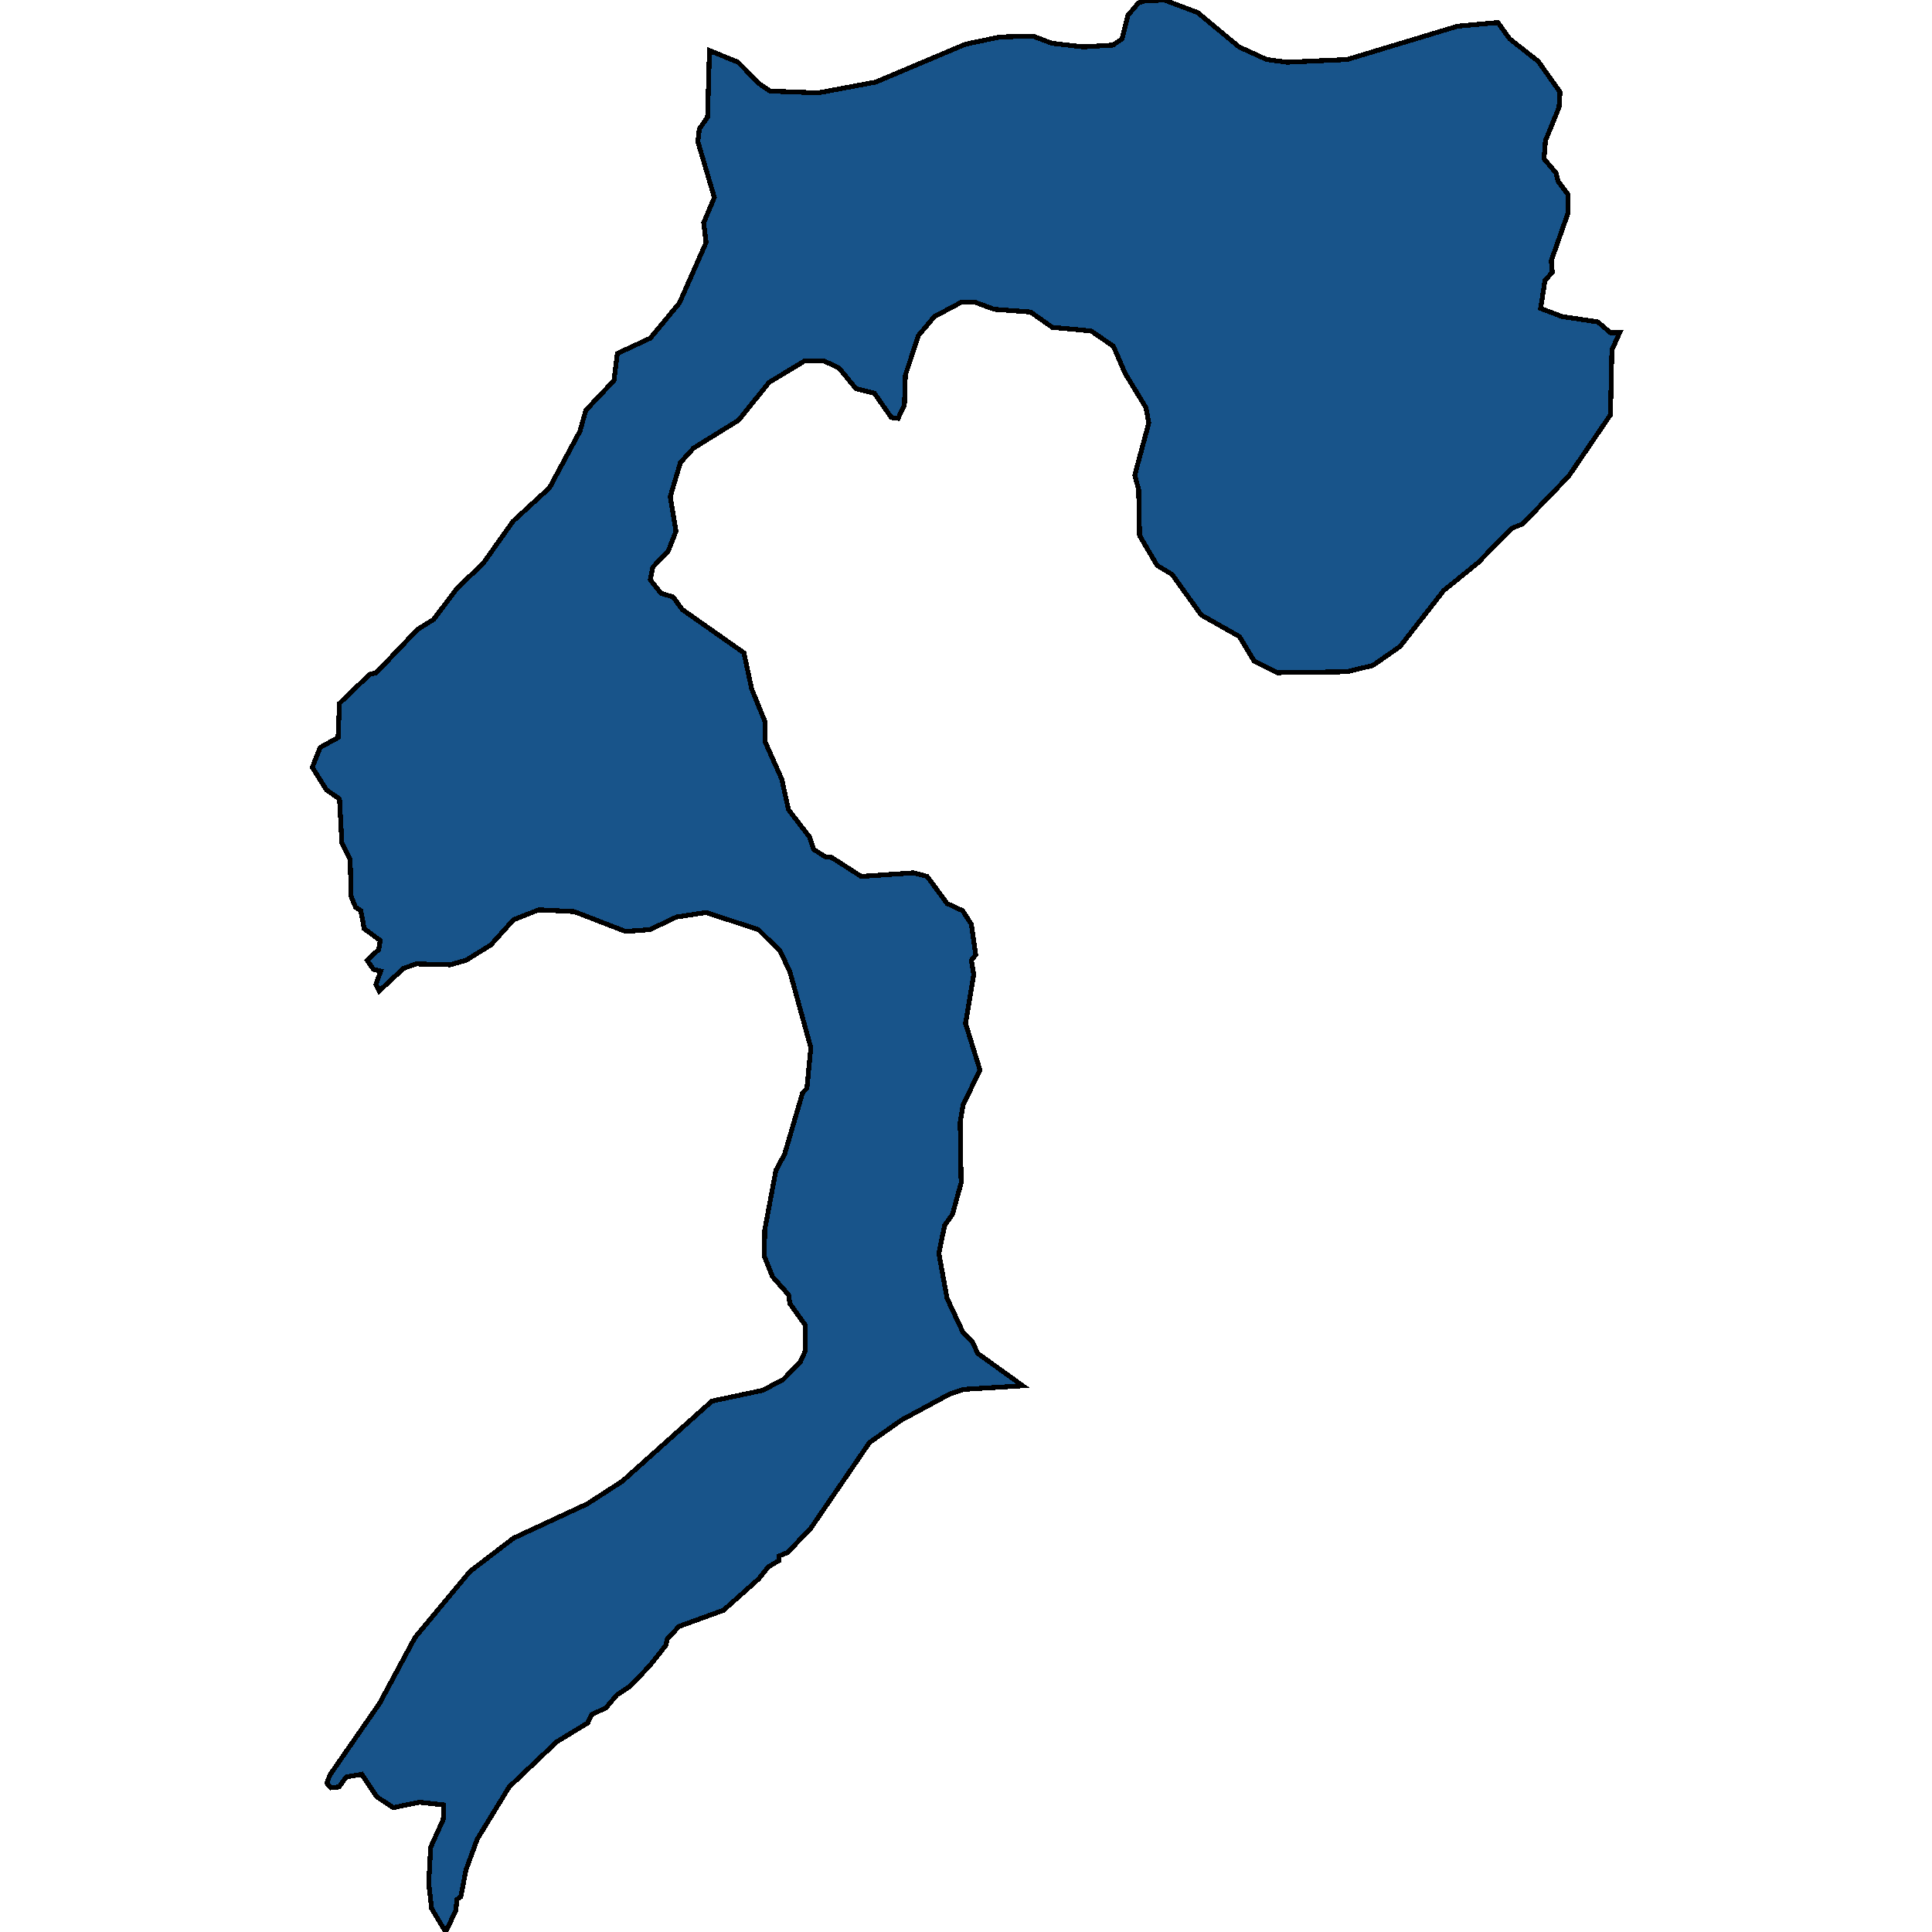 <svg xmlns="http://www.w3.org/2000/svg" width="400" height="400"><path d="m64.666 158.87 1.606-4.106 3.715-2.053.3-7.094 6.226-5.973 1.405-.373 8.534-8.96 3.313-2.054 4.92-6.534 5.32-5.04 6.225-8.774 7.53-6.907 6.325-11.761 1.204-4.294 5.823-6.16.703-5.601 6.827-3.174 6.024-7.28 5.522-12.51-.502-4.106 2.208-5.228-3.413-11.575.301-2.614 1.707-2.427.401-13.816 5.924 2.427 4.417 4.48 2.209 1.494 9.94.374 11.946-2.24L199.9 9.148l7.128-1.494 6.827-.187 3.915 1.494 6.526.747 6.124-.374 1.908-1.307 1.204-4.854 2.21-2.614 1.304-.373L241.062 0l6.927 2.614 8.534 7.095 5.723 2.614 4.216.56 12.45-.56 22.89-6.908 8.333-.747 2.41 3.36 5.923 4.668 4.518 6.348-.201 3.174-2.811 6.908-.302 3.734 2.51 2.987.402 1.68 2.108 2.8-.1 3.922-3.414 9.708.201 2.427-1.506 1.68-.903 5.787 4.417 1.68 7.43 1.12 2.61 2.241h1.907l-1.606 3.547-.301 13.442-8.634 12.694-9.538 9.894-2.31.934-6.926 7.093-7.129 5.787-9.035 11.574-5.622 3.92-5.422 1.307-14.357.187-4.819-2.427-3.011-5.04-7.932-4.48-6.024-8.4-3.112-1.868-3.614-6.16-.2-9.52-.804-2.987 2.911-10.828-.602-3.174-4.317-7.094-2.41-5.6-4.618-3.174-8.031-.747-4.518-3.174-7.53-.56-4.016-1.493h-2.71l-5.623 2.987-3.313 3.92-2.71 8.215-.201 6.16-1.305 2.8-1.406-.186-3.514-5.04-3.815-.934-3.514-4.294-3.213-1.494h-3.815l-7.429 4.481-6.325 7.84-9.337 5.788-2.71 2.987-2.109 7.094 1.205 7.094-1.606 4.107-3.213 3.36-.502 2.613 2.209 2.8 2.51.747 1.907 2.614 12.75 8.96 1.607 7.467 2.81 6.906v4.107l3.414 7.653 1.406 6.347 4.317 5.6.904 2.613 2.309 1.493 1.405.187 6.124 3.92 10.843-.747 2.811.747 4.117 5.6 3.212 1.493 1.807 2.8.904 6.346-.904 1.12.502 2.987-1.706 10.079 3.011 9.706-3.513 7.092-.603 3.733.201 12.505-1.807 6.533-1.606 2.24-1.205 5.785 1.707 9.332 3.313 7.092 2.008 2.053 1.004 2.24 9.336 6.718-12.248.747-2.811.933-10.04 5.412-6.626 4.666-12.148 17.73-4.819 5.038-1.807.747v.933l-2.209 1.306-1.907 2.426-7.33 6.532-9.236 3.359-2.41 2.612-.3 1.307-3.414 4.292-3.915 4.105-2.811 1.867-2.21 2.612-3.011 1.493-.803 1.68-6.426 3.918-9.838 9.33L98.8 380.78l-2.31 6.345-1.104 5.598-.803.56-.2 2.239-2.11 4.478-2.91-4.852-.603-5.224.401-7.465 2.61-5.784.101-2.986-5.02-.56-5.421 1.12-3.414-2.24-3.112-4.665-3.213.56-1.505 2.053-1.707.186-.803-.933.602-1.68 10.34-14.928 7.33-13.623 11.345-13.623 9.035-6.905 15.26-7.092 7.229-4.665 18.573-16.61 10.542-2.24 4.217-2.24 3.513-3.545 1.004-2.24.1-5.412-3.212-4.48-.301-1.866-3.313-3.732-1.707-4.293.1-5.413 2.31-12.318 1.807-3.36 3.714-12.691.904-.934.803-8.399-4.317-15.678-2.008-4.293-4.518-4.48-10.842-3.547-6.125.934-5.521 2.613-5.02.373-10.642-4.106-7.33-.374-5.22 2.054-4.718 5.226-5.12 3.173-3.314.933-7.027-.186-2.61.933-5.02 4.666-.703-1.306 1.004-2.8-1.506-.373-1.305-1.867 2.409-2.24.301-1.866-3.313-2.427-.703-3.733-1.104-.747-.904-2.24-.2-7.653-1.707-3.36-.502-9.146-2.71-1.867Z" style="stroke:#000;fill:#18548a;shape-rendering:crispEdges;stroke-width:1px"/></svg>